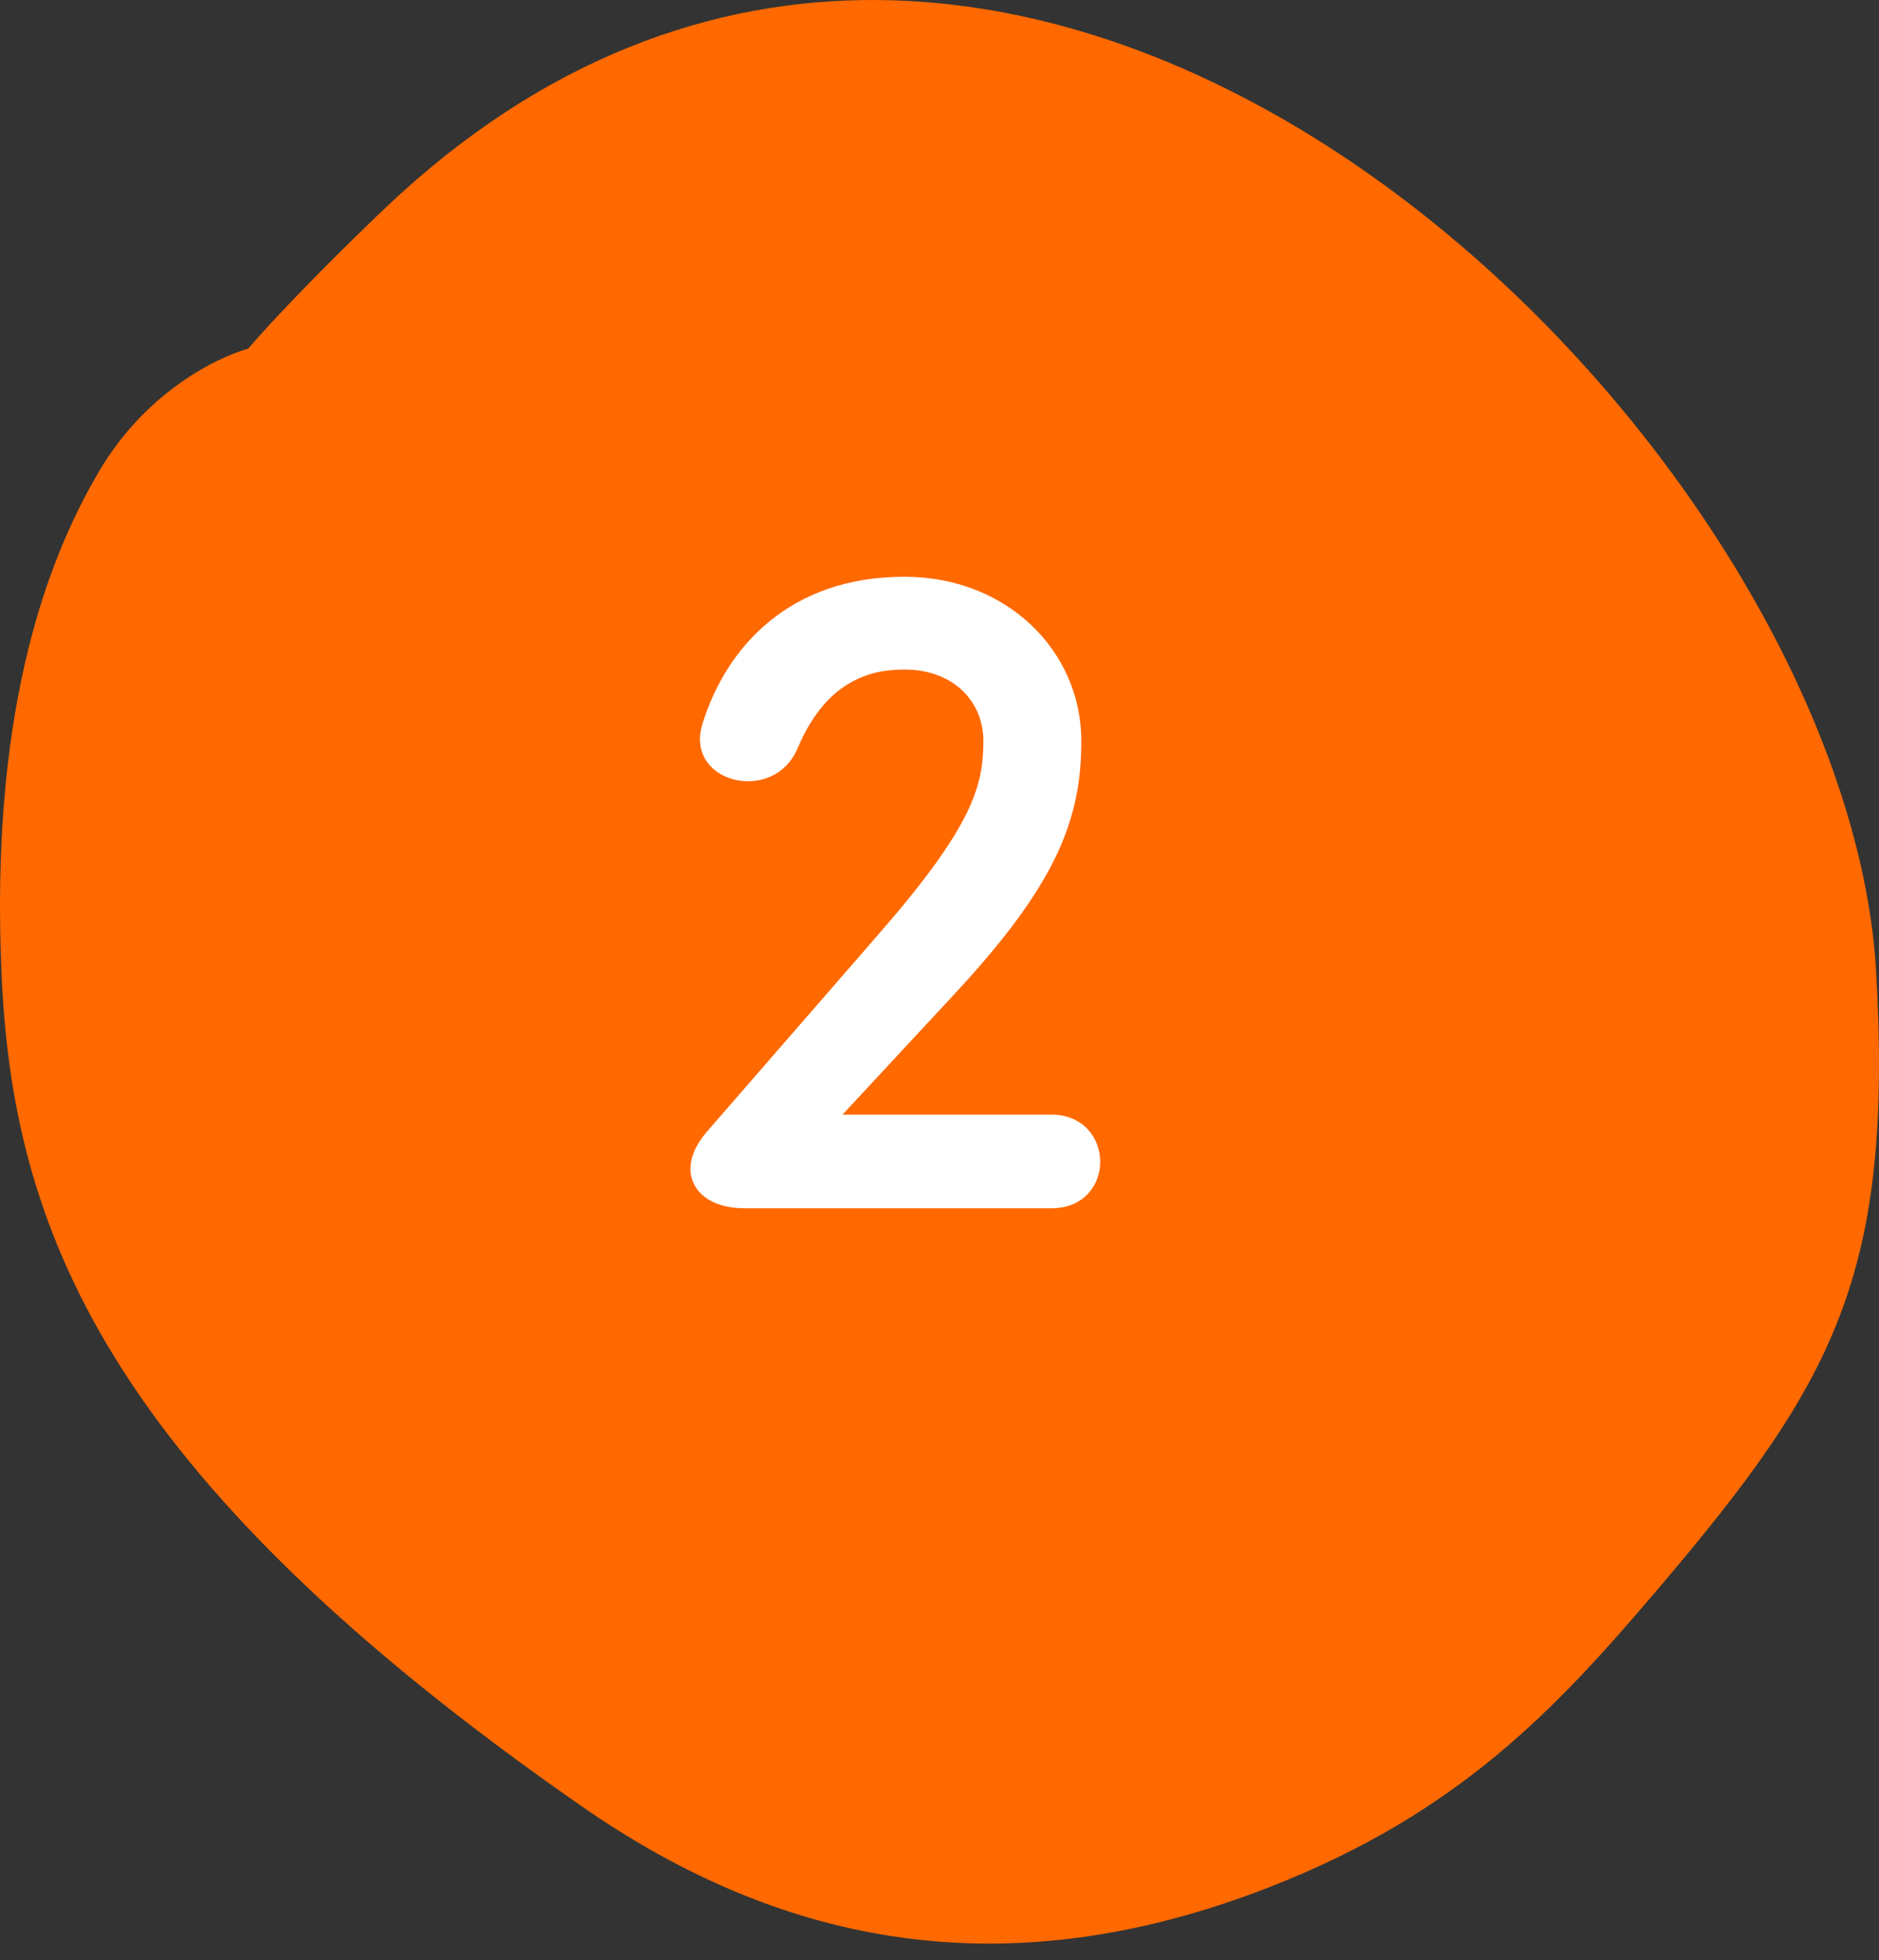 <?xml version="1.0" encoding="UTF-8"?> <svg xmlns="http://www.w3.org/2000/svg" width="70" height="73" viewBox="0 0 70 73" fill="none"><rect x="0" y="0" width="70" height="73" fill="#333333" stroke="none"/> <path d="M0.054 36.197C0.454 45.569 3.738 54.814 21.685 67.281C29.259 72.539 37.565 74.061 47.239 70.303C54.325 67.547 57.937 63.679 61.748 59.2C68.317 51.475 70.55 47.492 69.889 36.117C68.687 16.019 37.697 -14.41 14.364 7.735C12.861 9.167 10.592 11.419 9.251 12.979C7.83 13.402 5.351 14.751 3.71 17.522C1.554 21.156 -0.347 26.881 0.054 36.197Z" fill="#FF6900"></path> <path d="M39.163 45C40.379 45 40.987 44.136 40.987 43.272C40.987 42.408 40.379 41.512 39.163 41.512H31.387L35.547 37.032C39.355 32.936 40.283 30.536 40.283 27.592C40.283 24.264 37.531 21.48 33.691 21.48C29.435 21.48 27.067 24.072 26.171 26.952C25.755 28.264 26.779 29.096 27.867 29.096C28.603 29.096 29.371 28.712 29.723 27.848C30.843 25.192 32.635 24.936 33.691 24.936C35.547 24.936 36.635 26.152 36.635 27.592C36.635 29.288 36.219 30.792 32.731 34.792L26.331 42.152C25.915 42.632 25.723 43.112 25.723 43.528C25.723 44.36 26.459 45 27.739 45H39.163Z" fill="white"></path> </svg> 